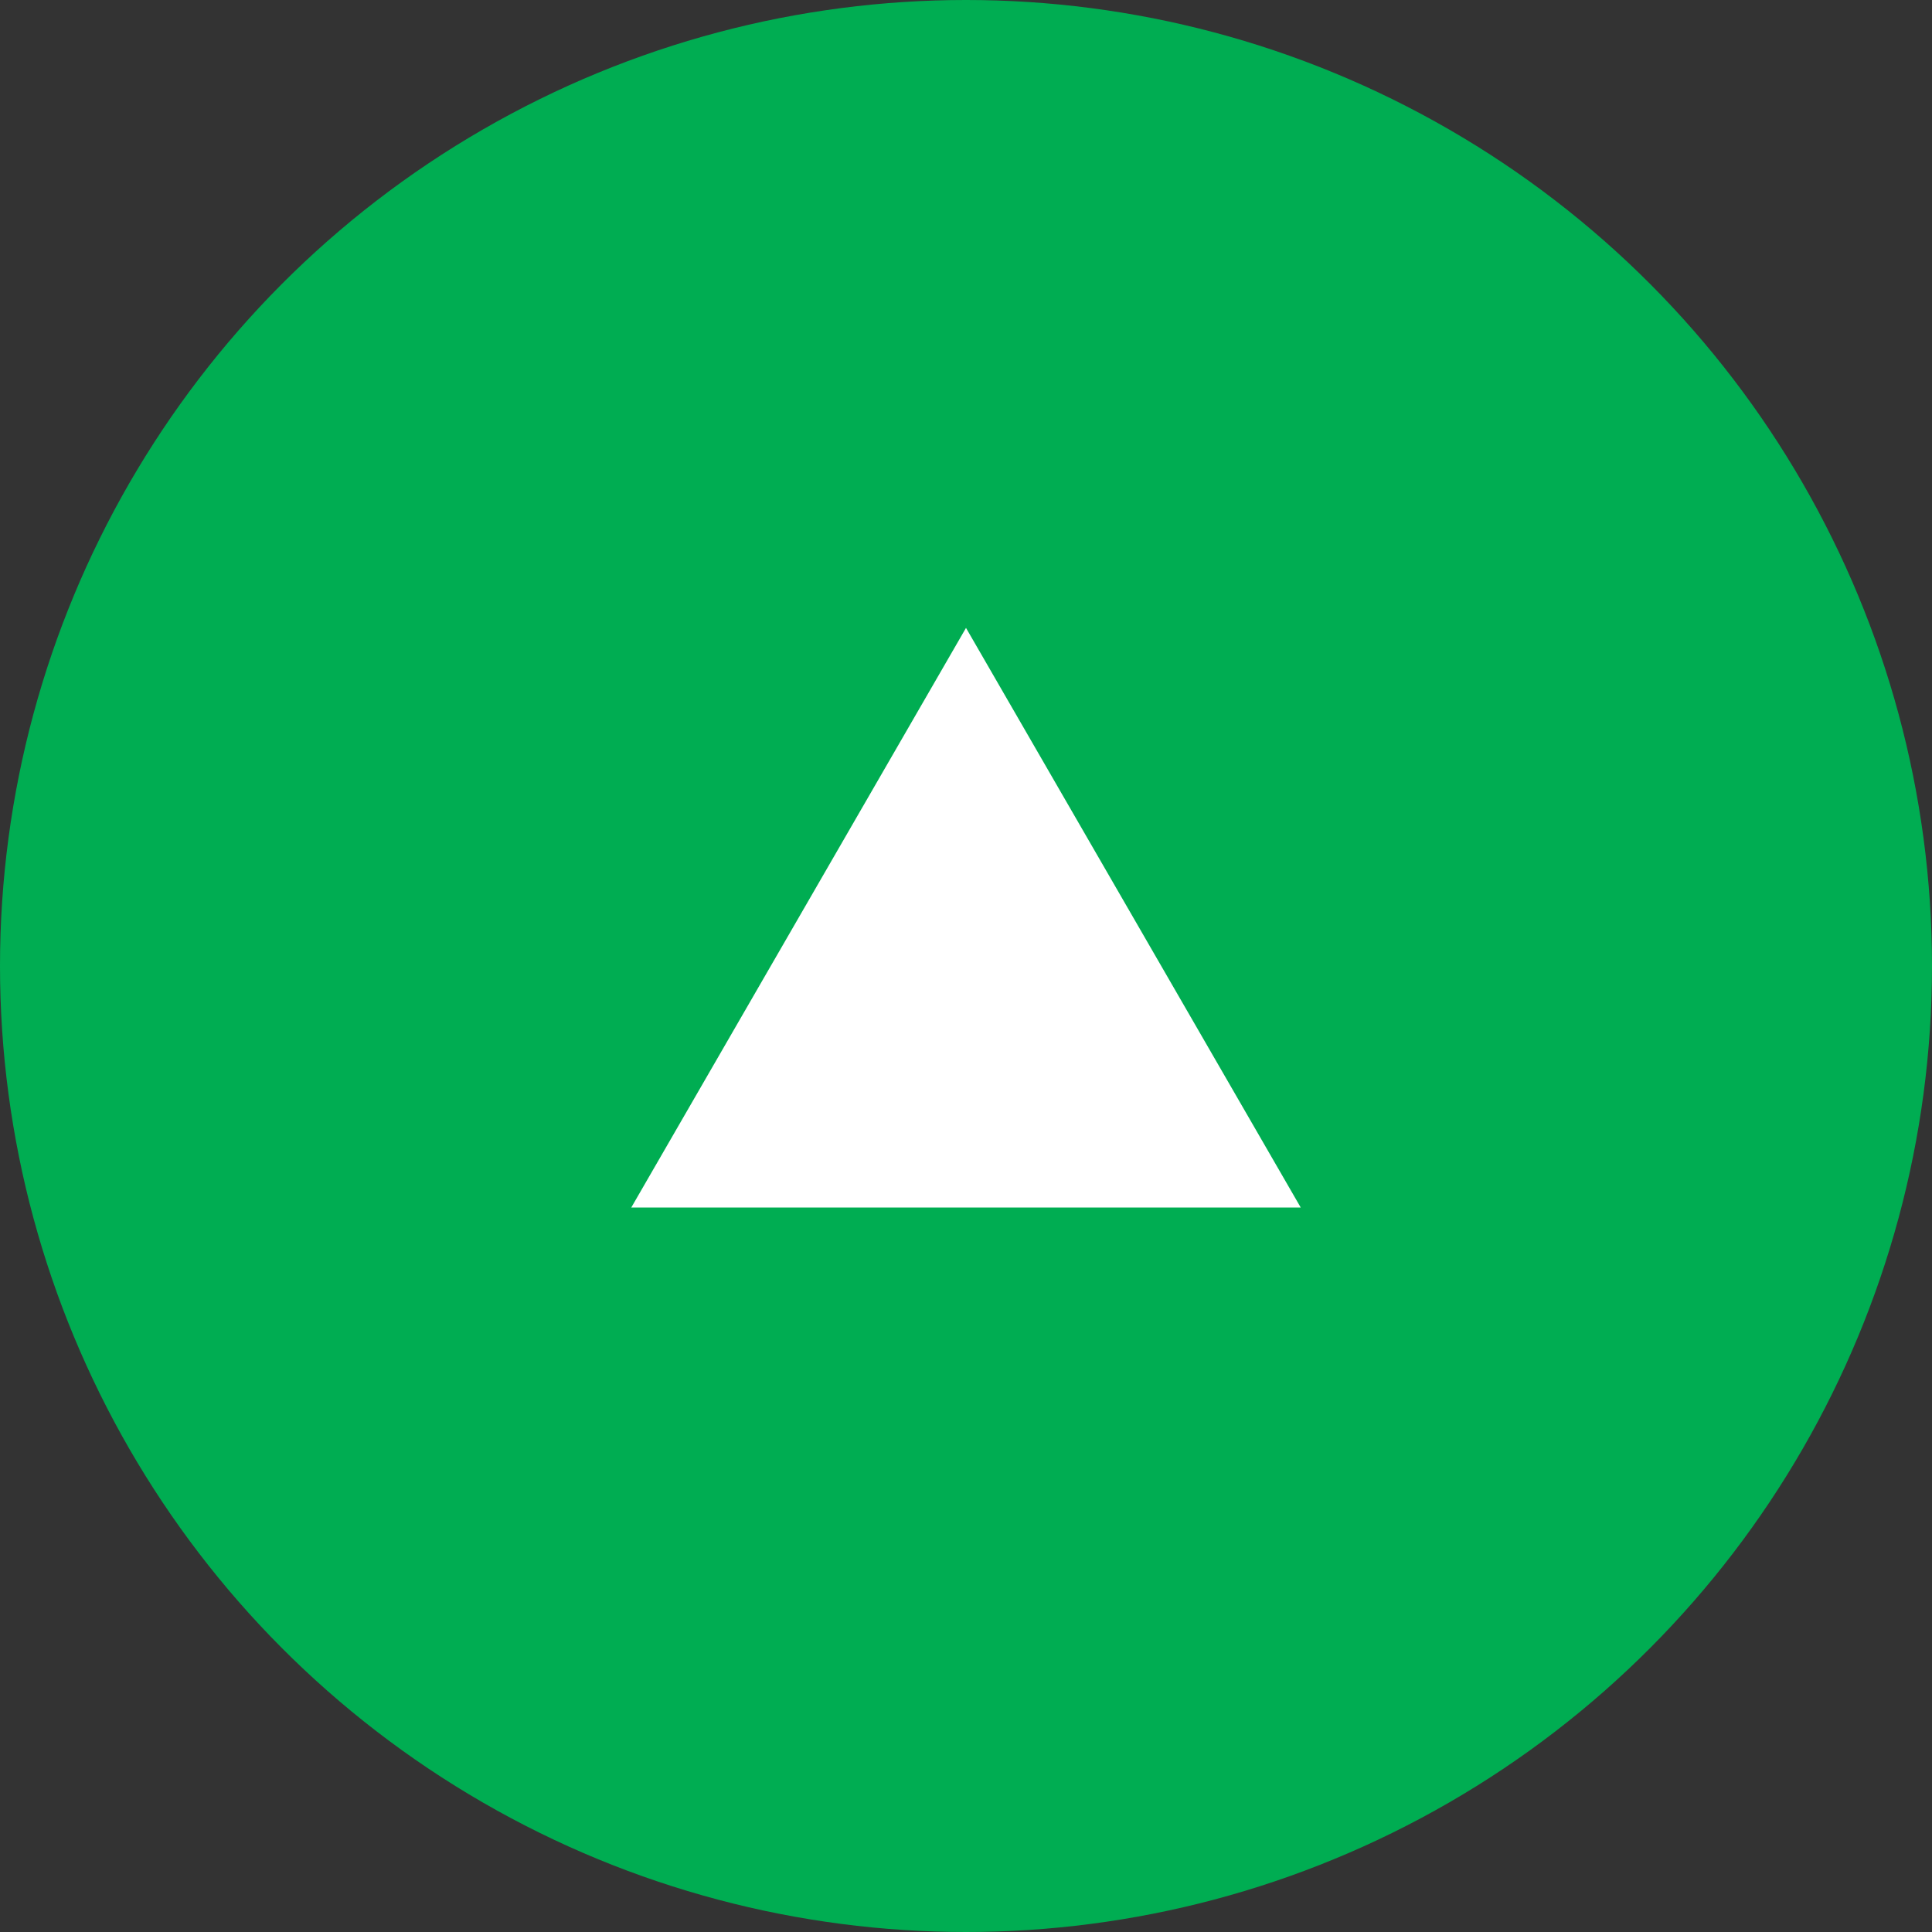 <?xml version="1.0" encoding="UTF-8"?><svg id="b" xmlns="http://www.w3.org/2000/svg" viewBox="0 0 40 40"><rect x="0" y="0" width="40" height="40" fill="#333333" stroke="none"/><defs><style>.d{fill:#fff;}.e{fill:#00ad52;}</style></defs><g id="c"><circle class="e" cx="20" cy="20" r="20"/><polygon class="d" points="20 13 13.07 25 26.93 25 20 13"/></g></svg>